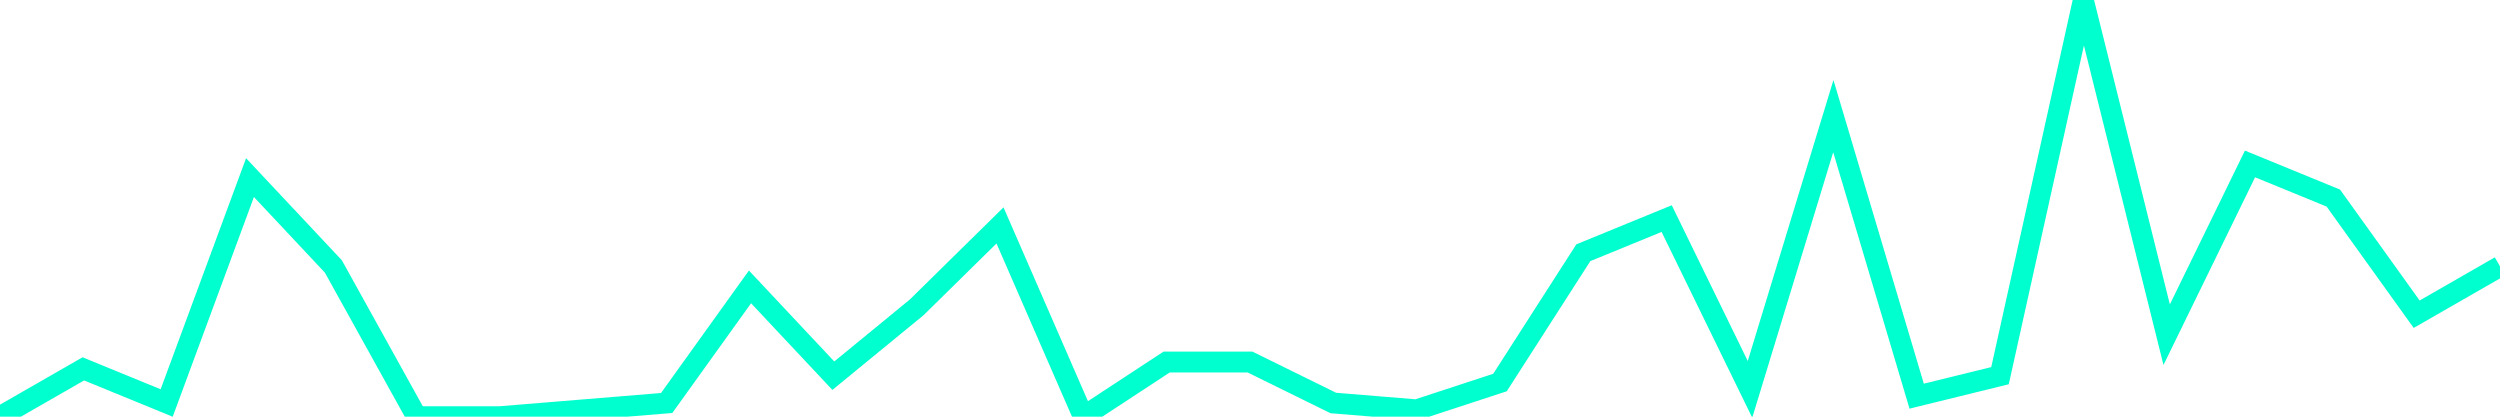 <?xml version="1.0" encoding="utf-8"?>
      <svg
        height="100%"
        preserveAspectRatio="none"
        version="1.1"
        viewBox="0 0 120 20"
        x="0px"
        xml:space="preserve"
        xmlns="http://www.w3.org/2000/svg"
        xmlns:xlink="http://www.w3.org/1999/xlink"
        y="0px"
        width="100%"
      >
        <title>sparline title</title>
        <desc>sparkline description</desc>
        
        
        <path
          d="M 0,20 L 4,17.705 L 8,19.344 L 12,8.525 L 16,12.787 L 20,20 L 24,20 L 28,19.672 L 32,19.344 L 36,13.771 L 40,18.033 L 44,14.754 L 48,10.82 L 52,20 L 56,17.377 L 60,17.377 L 64,19.344 L 68,19.672 L 72,18.361 L 76,12.131 L 80,10.492 L 84,18.689 L 88,5.574 L 92,19.016 L 96,18.033 L 100,0 L 104,16.066 L 108,7.869 L 112,9.508 L 116,15.082 L 120,12.787"
          fill="transparent"
          stroke="#00FFCE"
          stroke-width="1"
        />
      
      </svg>
    